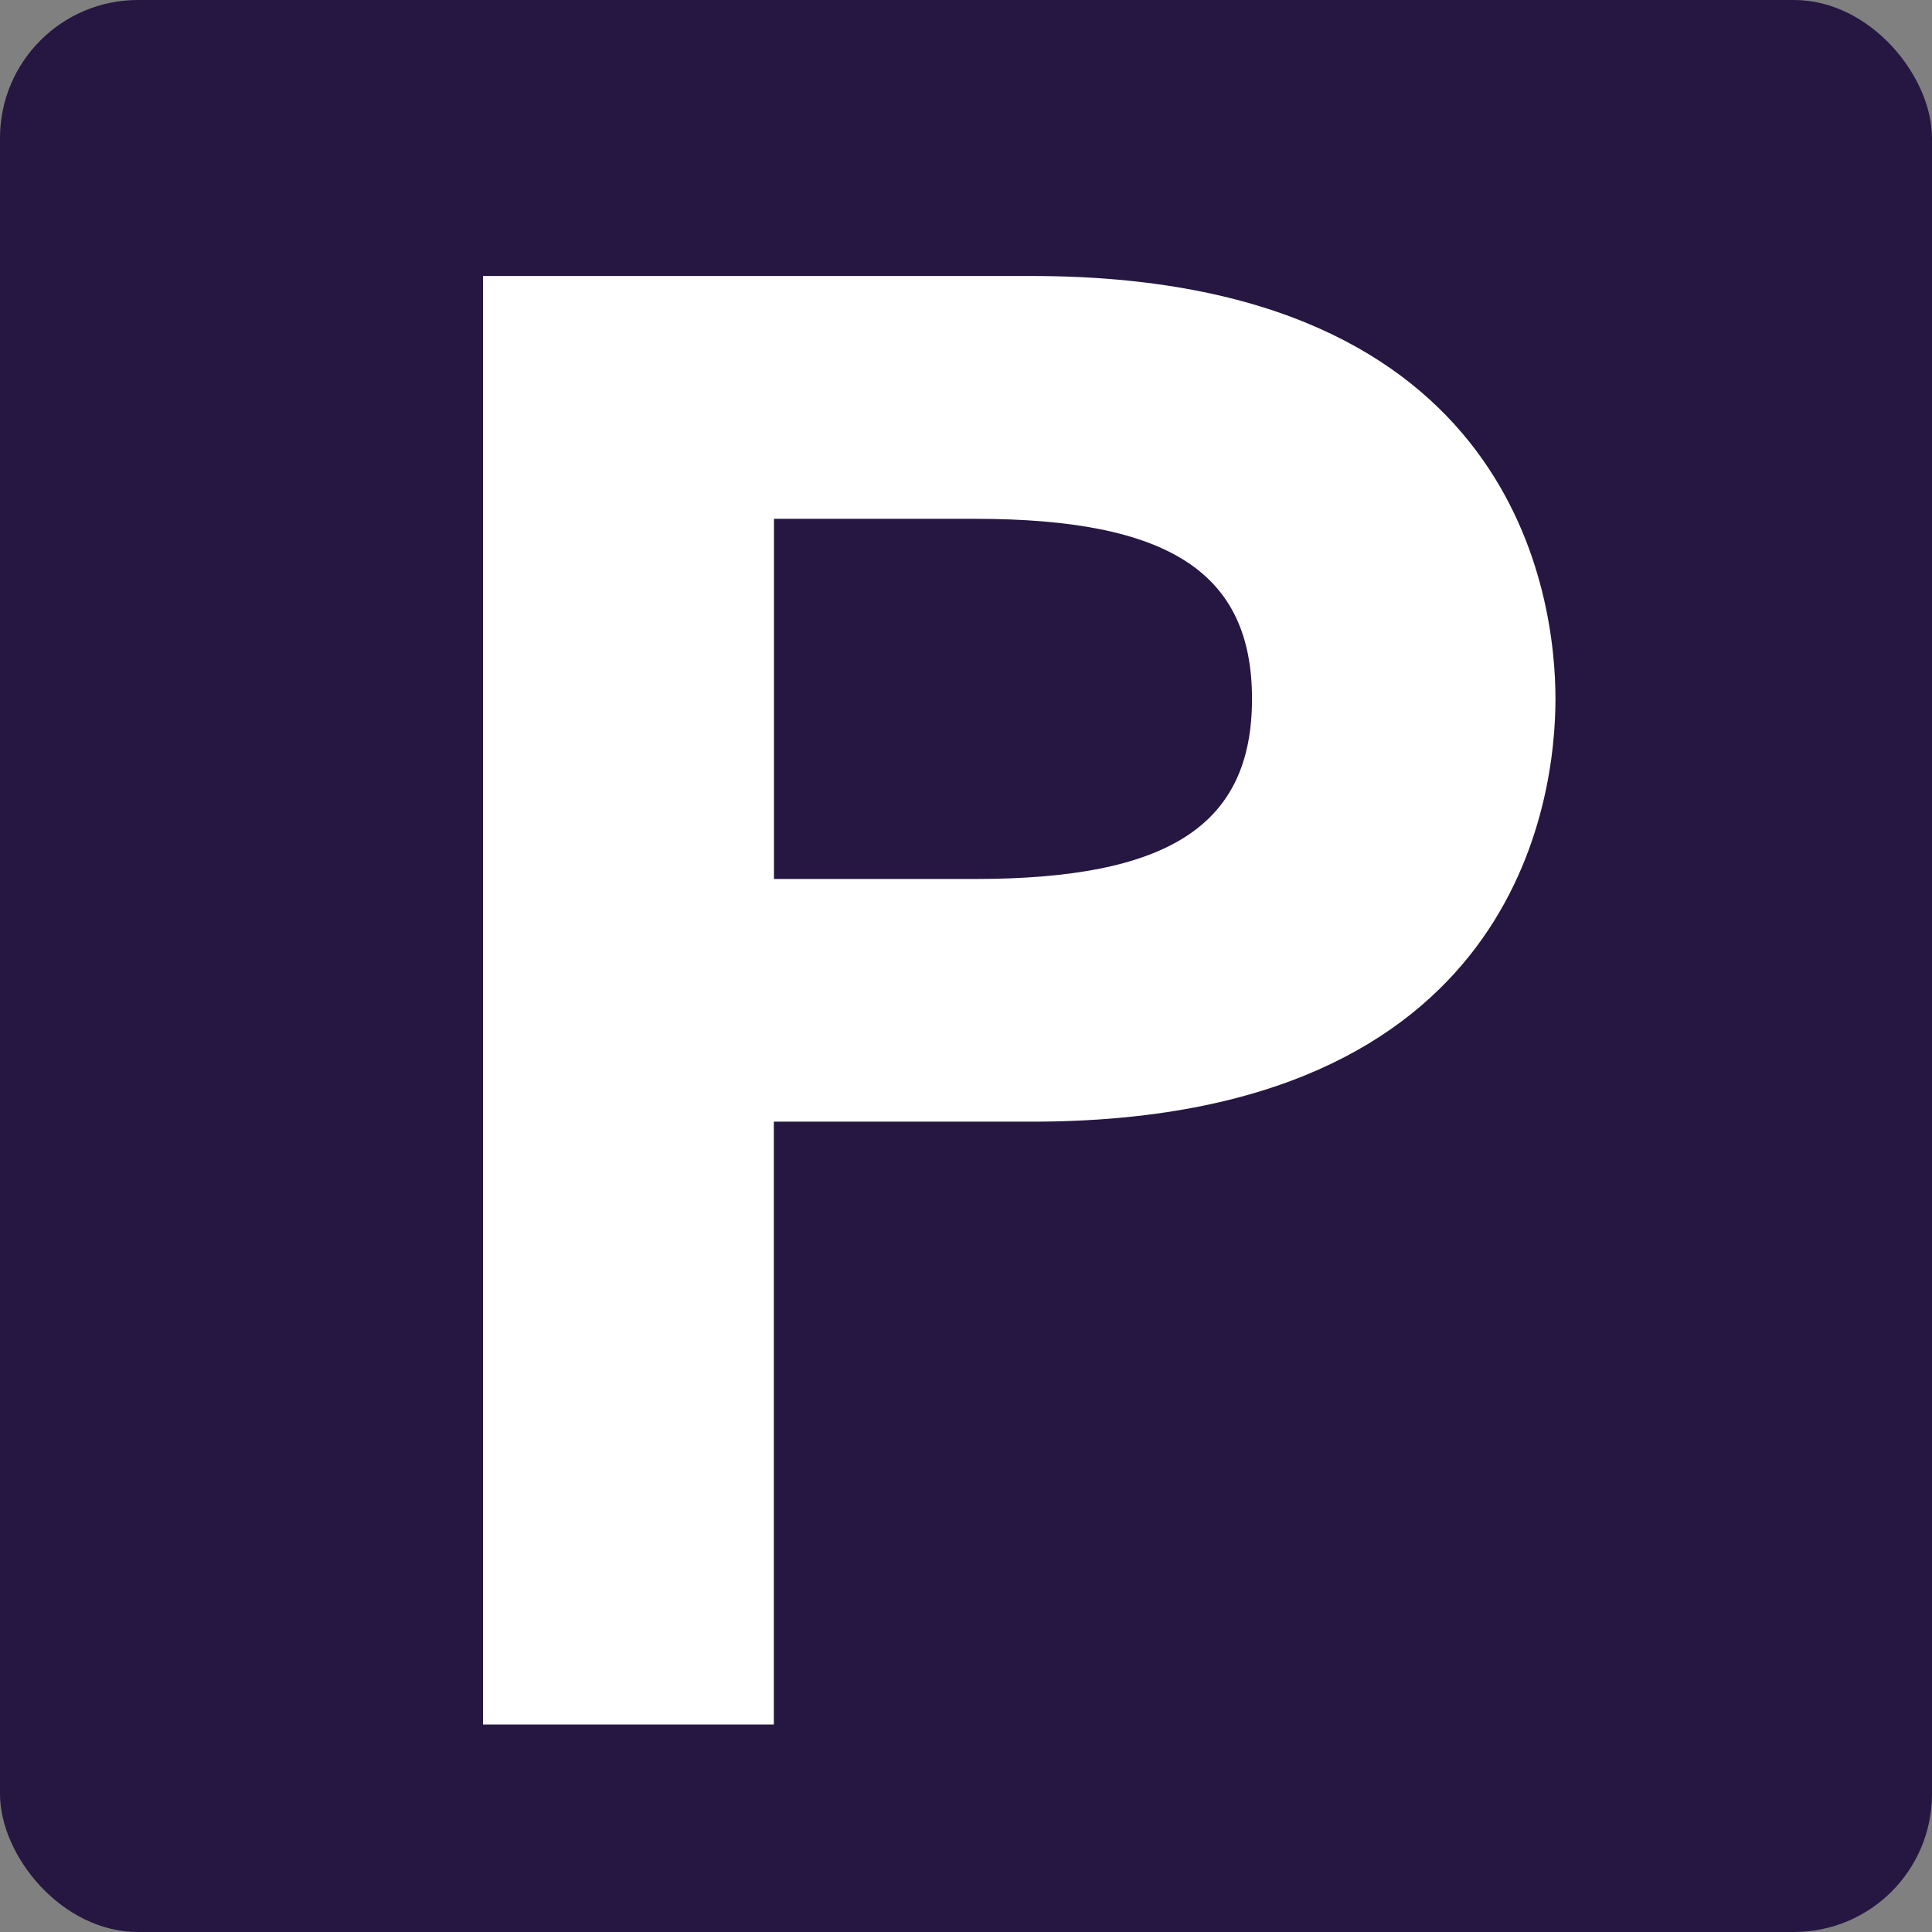 <?xml version="1.0" encoding="UTF-8"?> <svg xmlns="http://www.w3.org/2000/svg" width="28" height="28" viewBox="0 0 28 28" fill="none"><rect x="0" y="0" width="28" height="28" fill="#808080" stroke="none"/><rect width="28" height="28" rx="2" fill="#251741"></rect><path fill-rule="evenodd" clip-rule="evenodd" d="M7 4H14.953C21.997 4 22.543 8.692 22.543 10.129C22.543 11.567 21.997 16.256 14.953 16.256H11.215V24.993H7V4ZM14.127 12.739H11.217V7.519H14.127C16.942 7.519 18.145 8.299 18.145 10.129C18.145 11.959 16.94 12.739 14.127 12.739Z" fill="white"></path></svg> 